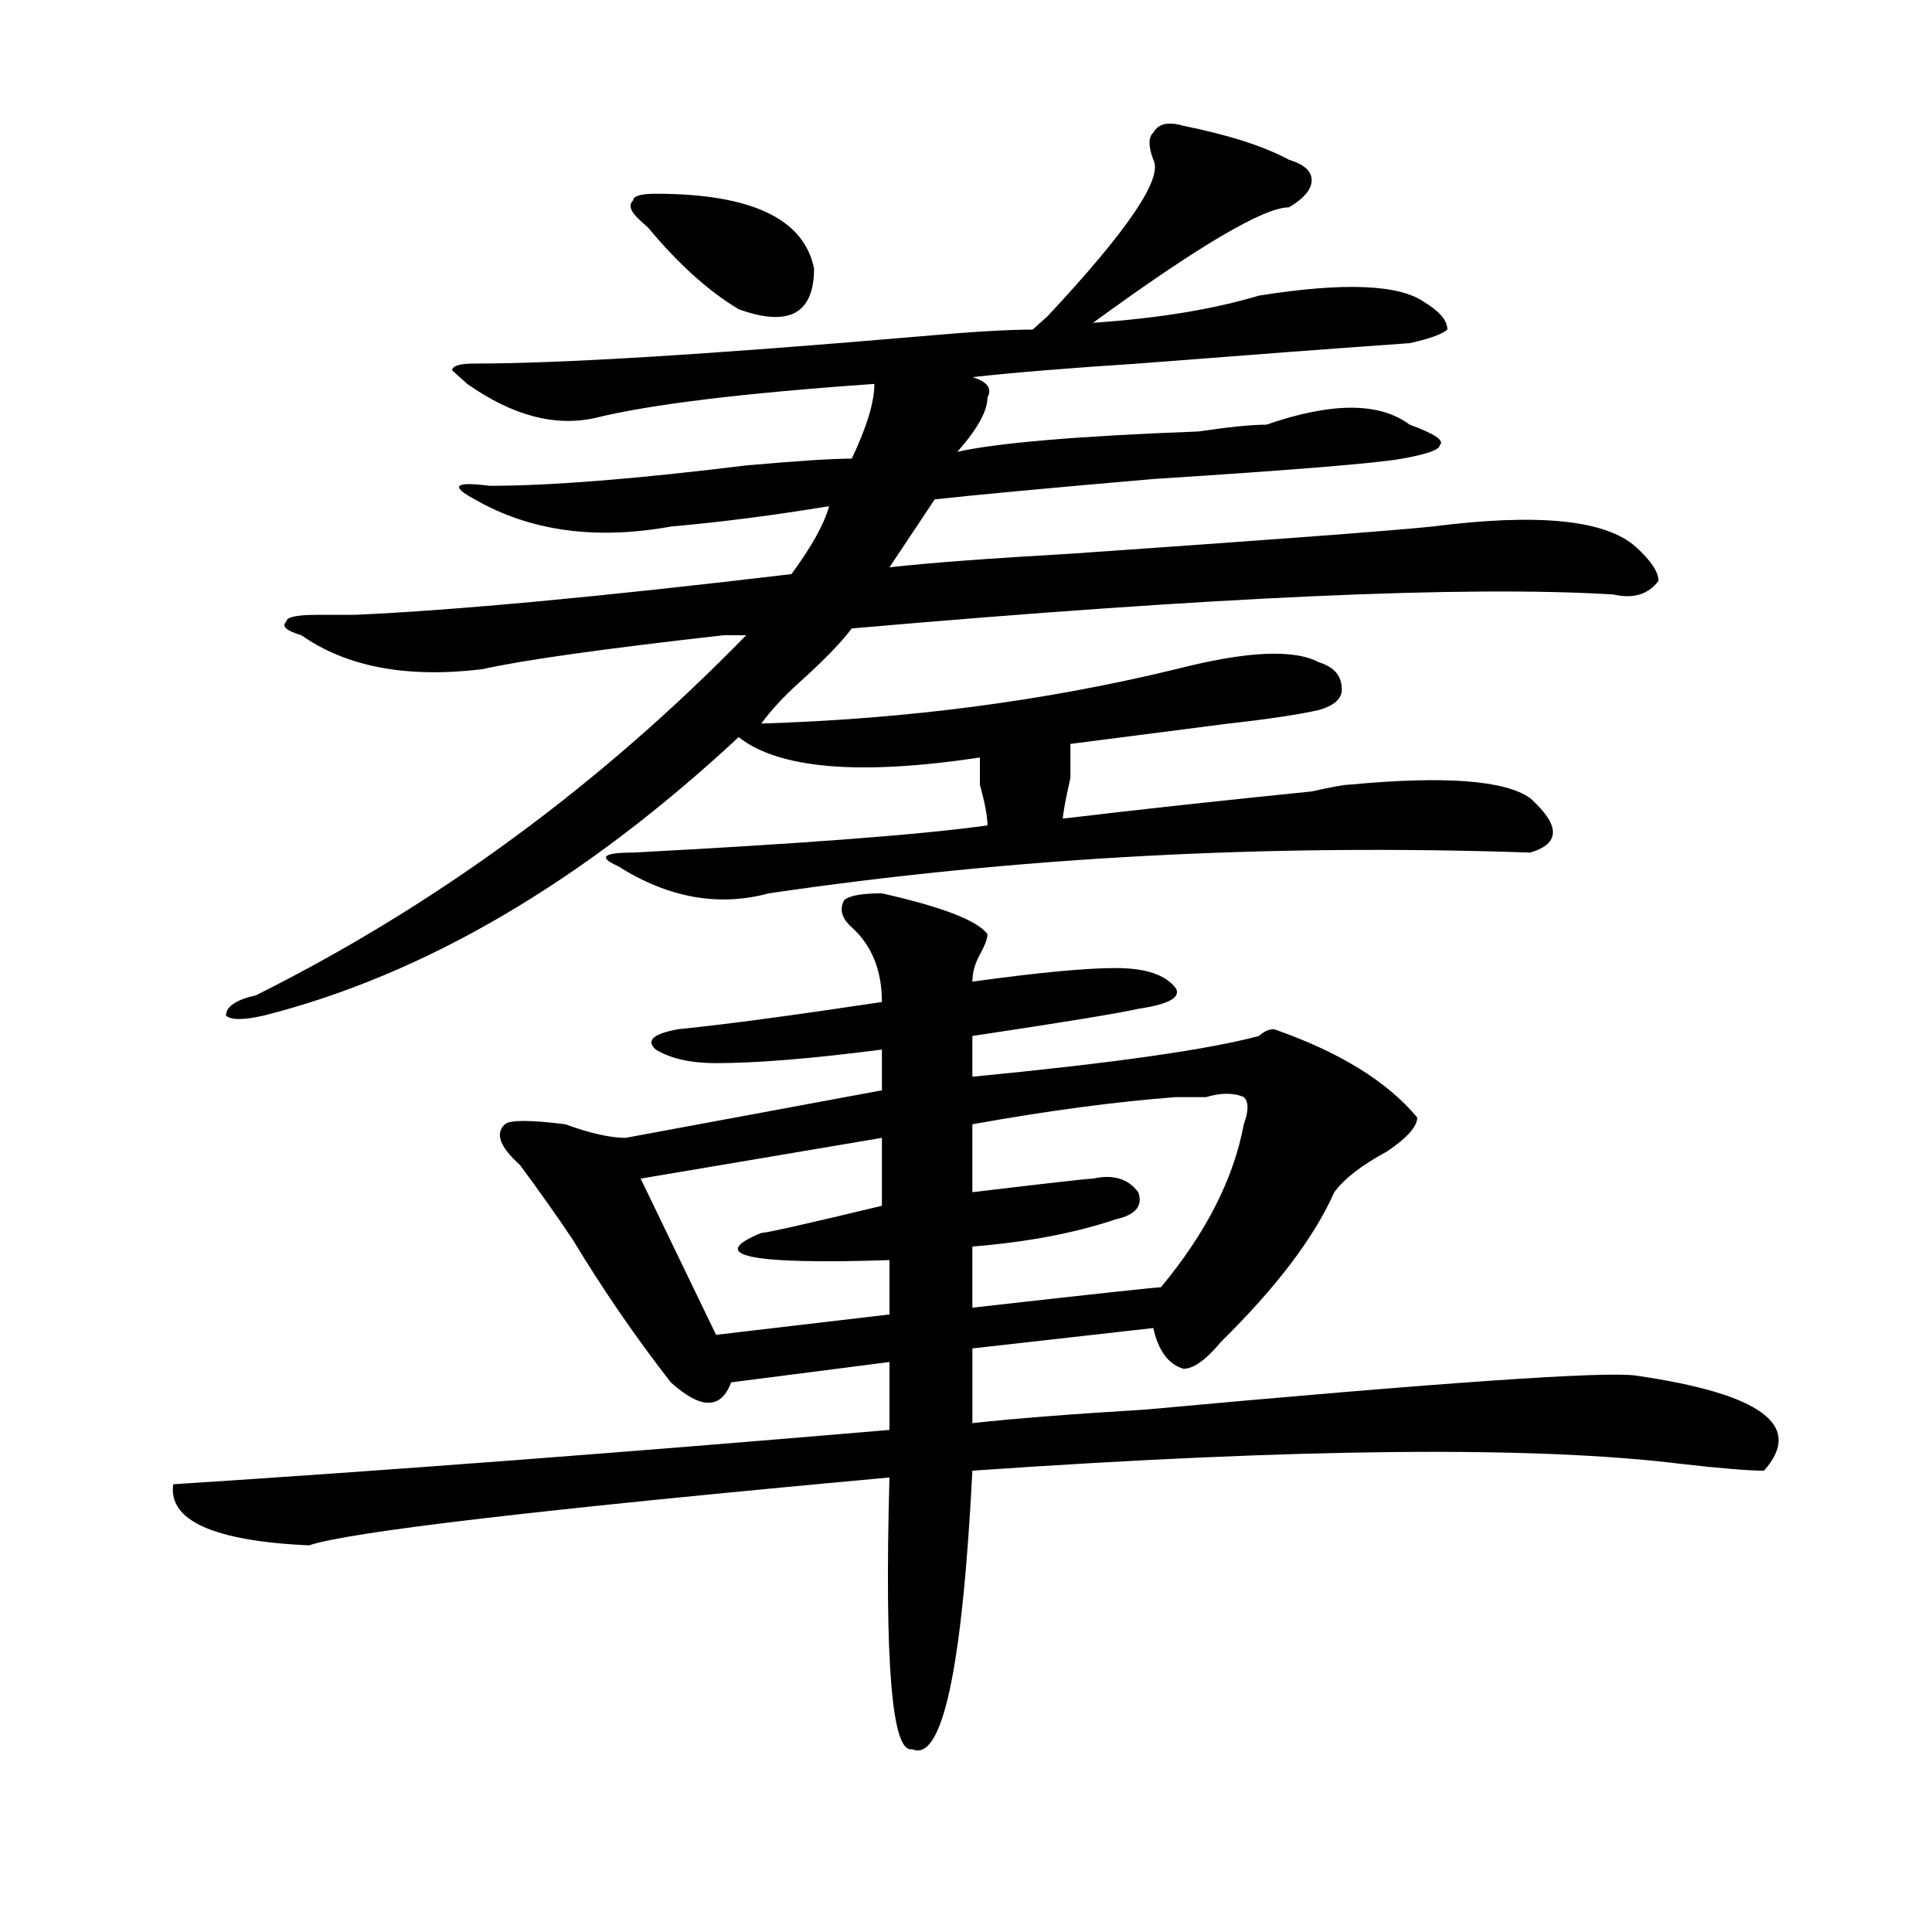 <?xml version="1.0" encoding="utf-8"?>
<!-- Generator: Adobe Illustrator 16.0.0, SVG Export Plug-In . SVG Version: 6.00 Build 0)  -->
<!DOCTYPE svg PUBLIC "-//W3C//DTD SVG 1.1//EN" "http://www.w3.org/Graphics/SVG/1.1/DTD/svg11.dtd">
<svg version="1.1" id="图层_1" xmlns="http://www.w3.org/2000/svg" xmlns:xlink="http://www.w3.org/1999/xlink" x="0px" y="0px"
	 width="1000px" height="1000px" viewBox="0 0 1000 1000" enable-background="new 0 0 1000 1000" xml:space="preserve">
<path d="M456.477,462.391c31.219,7.031,49.39,14.063,54.633,21.094c0,2.362-1.341,5.878-3.902,10.547
	c-2.622,4.724-3.902,9.394-3.902,14.063c33.78-4.669,58.535-7.031,74.145-7.031s25.976,3.516,31.219,10.547
	c2.562,4.724-3.902,8.239-19.512,10.547c-10.427,2.362-39.023,7.031-85.852,14.063v21.094
	c72.804-7.031,122.253-14.063,148.289-21.094c2.562-2.308,5.183-3.516,7.805-3.516c33.78,11.755,58.535,26.972,74.145,45.703
	c0,4.724-5.243,10.547-15.609,17.578c-13.048,7.031-22.134,14.063-27.316,21.094c-10.427,23.456-29.938,49.219-58.535,77.344
	c-7.805,9.394-14.329,14.063-19.512,14.063c-7.805-2.308-13.048-9.339-15.609-21.094l-93.656,10.547v38.672
	c20.792-2.308,50.73-4.669,89.754-7.031C746.53,715.516,831.102,709.692,846.711,712c64.999,9.394,87.132,25.817,66.34,49.219
	c-7.805,0-22.134-1.153-42.926-3.516c-75.485-9.339-197.739-8.185-366.82,3.516c-5.243,103.106-15.609,151.172-31.219,144.141
	c-10.427,2.307-14.329-44.55-11.707-140.625c-179.508,16.425-279.688,28.125-300.48,35.156
	c-49.45-2.308-72.864-12.854-70.242-31.641c109.266-7.031,232.8-16.37,370.723-28.125v-35.156l-81.949,10.547
	c-5.243,14.063-15.609,14.063-31.219,0c-18.231-23.401-35.121-48.011-50.73-73.828c-7.805-11.7-16.95-24.609-27.316-38.672
	c-10.427-9.339-13.048-16.37-7.805-21.094c2.562-2.308,12.987-2.308,31.219,0c12.987,4.724,23.414,7.031,31.219,7.031l132.68-24.609
	V543.25c-36.462,4.724-65.06,7.031-85.852,7.031c-13.048,0-23.414-2.308-31.219-7.031c-5.243-4.669-1.341-8.185,11.707-10.547
	c23.414-2.308,58.535-7.031,105.363-14.063c0-16.37-5.243-29.278-15.609-38.672c-5.243-4.669-6.524-9.339-3.902-14.063
	C439.526,463.599,446.05,462.391,456.477,462.391z M612.57,65.125c23.414,4.724,41.585,10.547,54.633,17.578
	c7.805,2.362,11.707,5.878,11.707,10.547c0,4.724-3.902,9.394-11.707,14.063c-13.048,0-46.828,19.94-101.461,59.766
	c33.78-2.308,62.438-7.031,85.852-14.063c44.206-7.031,72.804-5.823,85.852,3.516c7.805,4.724,11.707,9.394,11.707,14.063
	c-2.622,2.362-9.146,4.724-19.512,7.031c-33.841,2.362-80.669,5.878-140.484,10.547c-36.462,2.362-65.06,4.724-85.852,7.031
	c7.805,2.362,10.366,5.878,7.805,10.547c0,7.031-5.243,16.425-15.609,28.125c20.792-4.669,62.438-8.185,124.875-10.547
	c15.609-2.308,27.316-3.516,35.121-3.516c33.78-11.7,58.535-11.7,74.145,0c12.987,4.724,18.171,8.239,15.609,10.547
	c0,2.362-6.524,4.724-19.512,7.031c-13.048,2.362-55.974,5.878-128.777,10.547c-54.633,4.724-92.376,8.239-113.168,10.547
	l-23.414,35.156c20.792-2.308,52.011-4.669,93.656-7.031c101.461-7.031,163.898-11.7,187.313-14.063
	c54.633-7.031,89.754-3.516,105.363,10.547c7.805,7.031,11.707,12.909,11.707,17.578c-5.243,7.031-13.048,9.394-23.414,7.031
	c-75.485-4.669-206.824,1.208-394.137,17.578c-5.243,7.031-14.329,16.425-27.316,28.125c-7.805,7.031-14.329,14.063-19.512,21.094
	c75.425-2.308,146.948-11.7,214.629-28.125c36.401-9.339,61.097-10.547,74.145-3.516c7.805,2.362,11.707,7.031,11.707,14.063
	c0,4.724-3.902,8.239-11.707,10.547c-10.427,2.362-26.036,4.724-46.828,7.031c-36.462,4.724-63.778,8.239-81.949,10.547
	c0,2.362,0,8.239,0,17.578c-2.622,11.755-3.902,18.786-3.902,21.094c39.023-4.669,81.949-9.339,128.777-14.063
	c10.366-2.308,16.89-3.516,19.512-3.516c49.39-4.669,80.608-2.308,93.656,7.031c15.609,14.063,15.609,23.456,0,28.125
	c-135.302-4.669-266.7,2.362-394.137,21.094c-26.036,7.031-52.071,2.362-78.047-14.063c-10.427-4.669-7.805-7.031,7.805-7.031
	c88.413-4.669,149.569-9.339,183.41-14.063c0-4.669-1.341-11.7-3.902-21.094c0-7.031,0-11.7,0-14.063
	c-62.438,9.394-104.083,5.878-124.875-10.547c-80.669,75.036-162.618,123.047-245.848,144.141c-10.427,2.362-16.95,2.362-19.512,0
	c0-4.669,5.183-8.185,15.609-10.547c93.656-46.856,178.167-108.984,253.652-186.328c-2.622,0-6.524,0-11.707,0
	c-62.438,7.031-104.083,12.909-124.875,17.578c-39.023,4.724-70.242-1.153-93.656-17.578c-7.805-2.308-10.427-4.669-7.805-7.031
	c0-2.308,5.183-3.516,15.609-3.516c5.183,0,11.707,0,19.512,0c52.011-2.308,127.437-9.339,226.336-21.094
	c10.366-14.063,16.89-25.763,19.512-35.156c-28.657,4.724-55.974,8.239-81.949,10.547c-39.023,7.031-72.864,2.362-101.461-14.063
	c-13.048-7.031-10.427-9.339,7.805-7.031c31.219,0,75.425-3.516,132.68-10.547c25.976-2.308,44.206-3.516,54.633-3.516
	c7.805-16.37,11.707-29.278,11.707-38.672c-67.681,4.724-115.79,10.547-144.387,17.578c-20.853,4.724-42.926-1.153-66.34-17.578
	l-7.805-7.031c0-2.308,3.902-3.516,11.707-3.516c44.206,0,120.973-4.669,230.238-14.063c25.976-2.308,45.487-3.516,58.535-3.516
	c2.562-2.308,5.183-4.669,7.805-7.031c41.585-44.495,59.815-71.466,54.633-80.859c-2.622-7.031-2.622-11.7,0-14.063
	C599.522,63.972,604.766,62.817,612.57,65.125z M339.406,100.281c49.39,0,76.706,12.909,81.949,38.672
	c0,23.456-13.048,30.487-39.023,21.094c-15.609-9.339-31.219-23.401-46.828-42.188l-3.902-3.516
	c-5.243-4.669-6.524-8.185-3.902-10.547C327.699,101.489,331.602,100.281,339.406,100.281z M456.477,588.953l-124.875,21.094
	l39.023,80.859l89.754-10.547v-28.125c-72.864,2.362-94.997-2.308-66.34-14.063c2.562,0,23.414-4.669,62.438-14.063V588.953z
	 M624.277,567.859c-2.622,0-7.805,0-15.609,0c-31.219,2.362-66.34,7.031-105.363,14.063v35.156
	c39.023-4.669,59.815-7.031,62.438-7.031c10.366-2.308,18.171,0,23.414,7.031c2.562,7.031-1.341,11.755-11.707,14.063
	c-20.853,7.031-45.548,11.755-74.145,14.063v31.641c62.438-7.031,94.937-10.547,97.559-10.547
	c23.414-28.125,37.683-56.25,42.926-84.375c2.562-7.031,2.562-11.7,0-14.063C638.546,565.552,632.082,565.552,624.277,567.859z"/>
</svg>
